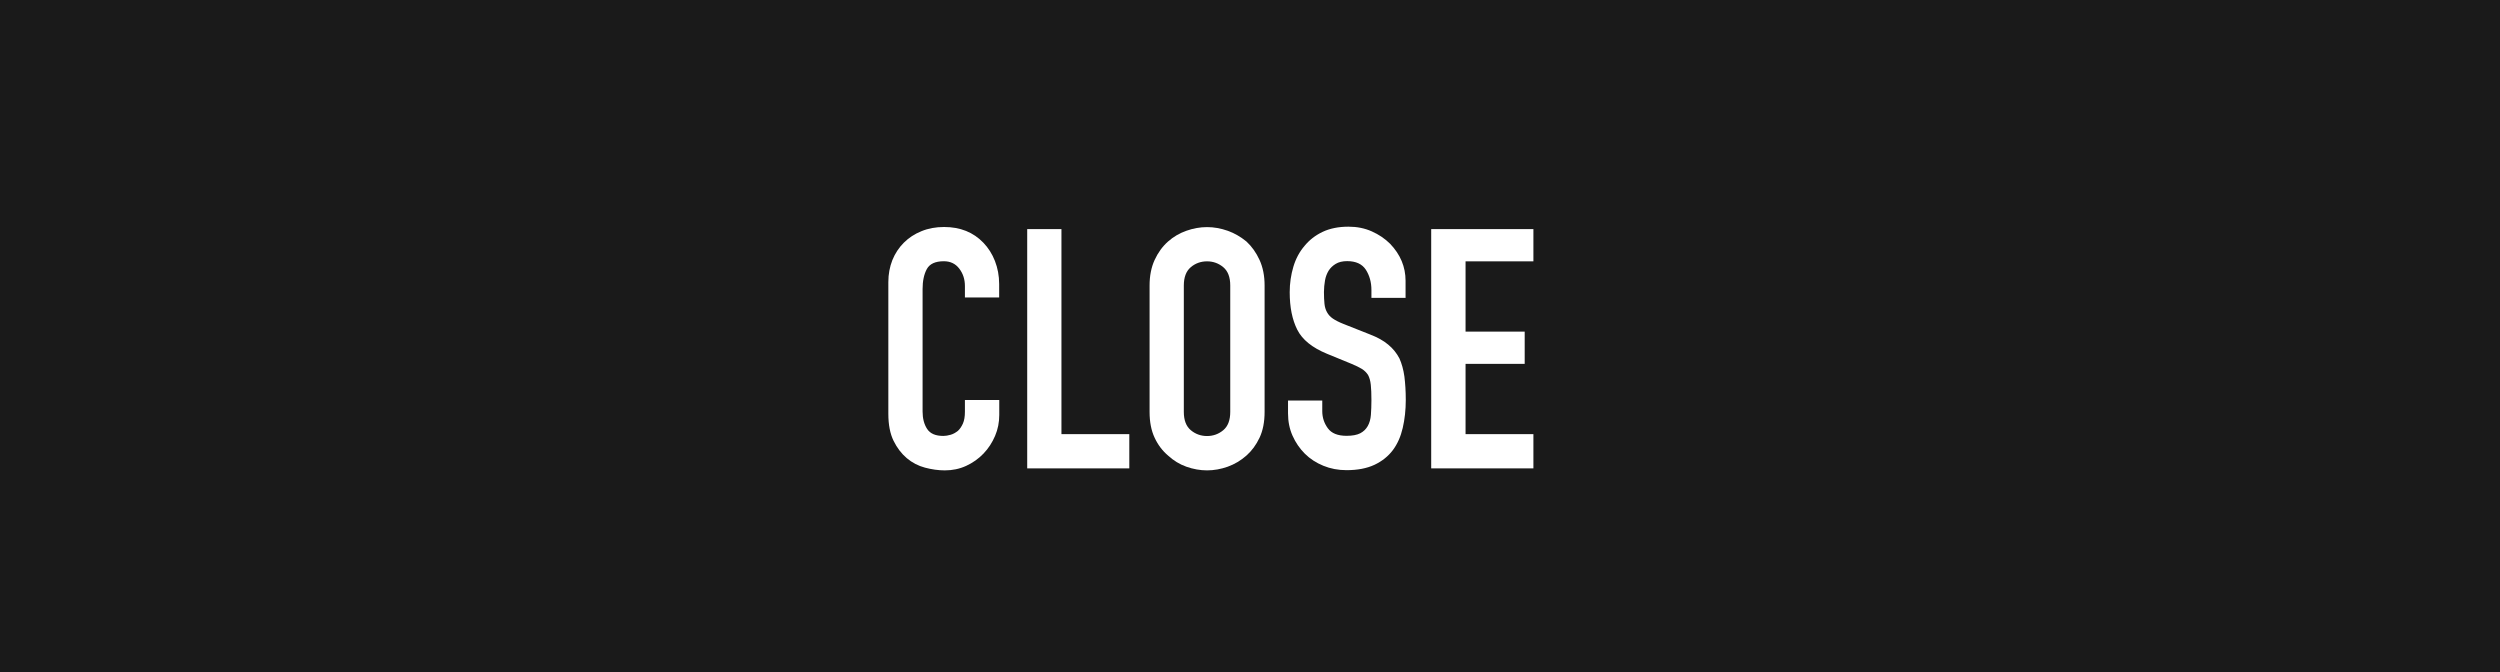 <?xml version="1.0" encoding="UTF-8"?>
<svg id="_レイヤー_2" data-name="レイヤー 2" xmlns="http://www.w3.org/2000/svg" viewBox="0 0 238 64">
  <defs>
    <style>
      .cls-1 {
        fill: #fff;
      }

      .cls-2 {
        fill: #1a1a1a;
      }
    </style>
  </defs>
  <g id="_レイヤー_1-2" data-name="レイヤー 1">
    <rect class="cls-2" width="238" height="64"/>
    <g>
      <path class="cls-1" d="m95.13,38.09v1.41c0,.7-.13,1.37-.4,2-.27.63-.63,1.19-1.1,1.68-.47.49-1.02.88-1.65,1.17-.63.29-1.31.43-2.03.43-.62,0-1.25-.09-1.89-.26s-1.22-.47-1.73-.9c-.51-.43-.93-.98-1.26-1.65s-.5-1.53-.5-2.58v-12.54c0-.75.13-1.44.38-2.08.26-.64.62-1.19,1.09-1.66s1.03-.84,1.68-1.1c.65-.27,1.37-.4,2.16-.4,1.54,0,2.78.5,3.74,1.5.47.49.84,1.07,1.1,1.74s.4,1.4.4,2.19v1.28h-3.26v-1.09c0-.64-.18-1.19-.54-1.66-.36-.47-.85-.7-1.47-.7-.81,0-1.35.25-1.62.75-.27.5-.4,1.14-.4,1.9v11.65c0,.66.14,1.22.43,1.66.29.45.8.67,1.55.67.21,0,.44-.04.69-.11.25-.07.47-.2.69-.37.19-.17.35-.41.48-.7s.19-.67.19-1.12v-1.12h3.26Z"/>
      <path class="cls-1" d="m97.79,44.59v-22.78h3.26v19.52h6.46v3.26h-9.73Z"/>
      <path class="cls-1" d="m109.44,27.18c0-.92.16-1.73.48-2.43.32-.7.75-1.29,1.28-1.76.51-.45,1.09-.79,1.74-1.02.65-.23,1.31-.35,1.97-.35s1.32.12,1.97.35c.65.23,1.24.58,1.78,1.02.51.47.93,1.06,1.25,1.76.32.7.48,1.51.48,2.43v12.03c0,.96-.16,1.78-.48,2.46-.32.68-.74,1.25-1.25,1.7-.53.47-1.12.82-1.78,1.06-.65.23-1.31.35-1.97.35s-1.32-.12-1.97-.35c-.65-.23-1.23-.59-1.74-1.06-.53-.45-.96-1.01-1.28-1.7-.32-.68-.48-1.5-.48-2.46v-12.03Zm3.26,12.03c0,.79.22,1.37.66,1.74.44.37.96.56,1.55.56s1.11-.19,1.55-.56c.44-.37.66-.95.66-1.74v-12.03c0-.79-.22-1.37-.66-1.74-.44-.37-.96-.56-1.55-.56s-1.12.19-1.55.56c-.44.37-.66.96-.66,1.74v12.03Z"/>
      <path class="cls-1" d="m133.82,28.36h-3.26v-.74c0-.75-.18-1.39-.53-1.94-.35-.54-.94-.82-1.78-.82-.45,0-.81.09-1.09.26-.28.17-.5.38-.67.64-.17.28-.29.59-.35.94s-.1.72-.1,1.1c0,.45.02.82.05,1.12.03.3.11.57.24.8.13.24.31.44.56.61.25.17.58.34,1.01.51l2.5.99c.73.28,1.31.6,1.76.98.45.37.8.81,1.06,1.3.23.51.39,1.09.48,1.74.08.65.13,1.39.13,2.22,0,.96-.1,1.85-.29,2.67-.19.82-.5,1.52-.93,2.1-.45.6-1.04,1.07-1.76,1.41-.73.34-1.61.51-2.66.51-.79,0-1.53-.14-2.21-.42-.68-.28-1.27-.66-1.76-1.15-.49-.49-.88-1.06-1.17-1.71-.29-.65-.43-1.36-.43-2.13v-1.22h3.26v1.02c0,.6.18,1.14.53,1.62.35.48.94.72,1.78.72.55,0,.99-.08,1.3-.24s.55-.39.72-.69c.17-.3.27-.66.3-1.07s.05-.88.05-1.39c0-.6-.02-1.09-.06-1.47-.04-.38-.13-.69-.26-.93-.15-.23-.35-.43-.59-.58-.25-.15-.57-.31-.98-.48l-2.34-.96c-1.41-.58-2.35-1.34-2.83-2.29-.48-.95-.72-2.14-.72-3.57,0-.85.12-1.66.35-2.43.23-.77.59-1.43,1.06-1.98.45-.55,1.02-1,1.71-1.33.69-.33,1.52-.5,2.48-.5.81,0,1.55.15,2.22.45s1.25.69,1.74,1.18c.98,1.02,1.47,2.2,1.47,3.52v1.6Z"/>
      <path class="cls-1" d="m136.25,44.59v-22.78h9.73v3.07h-6.46v6.69h5.63v3.07h-5.63v6.69h6.46v3.26h-9.73Z"/>
    </g>
  </g>
</svg>